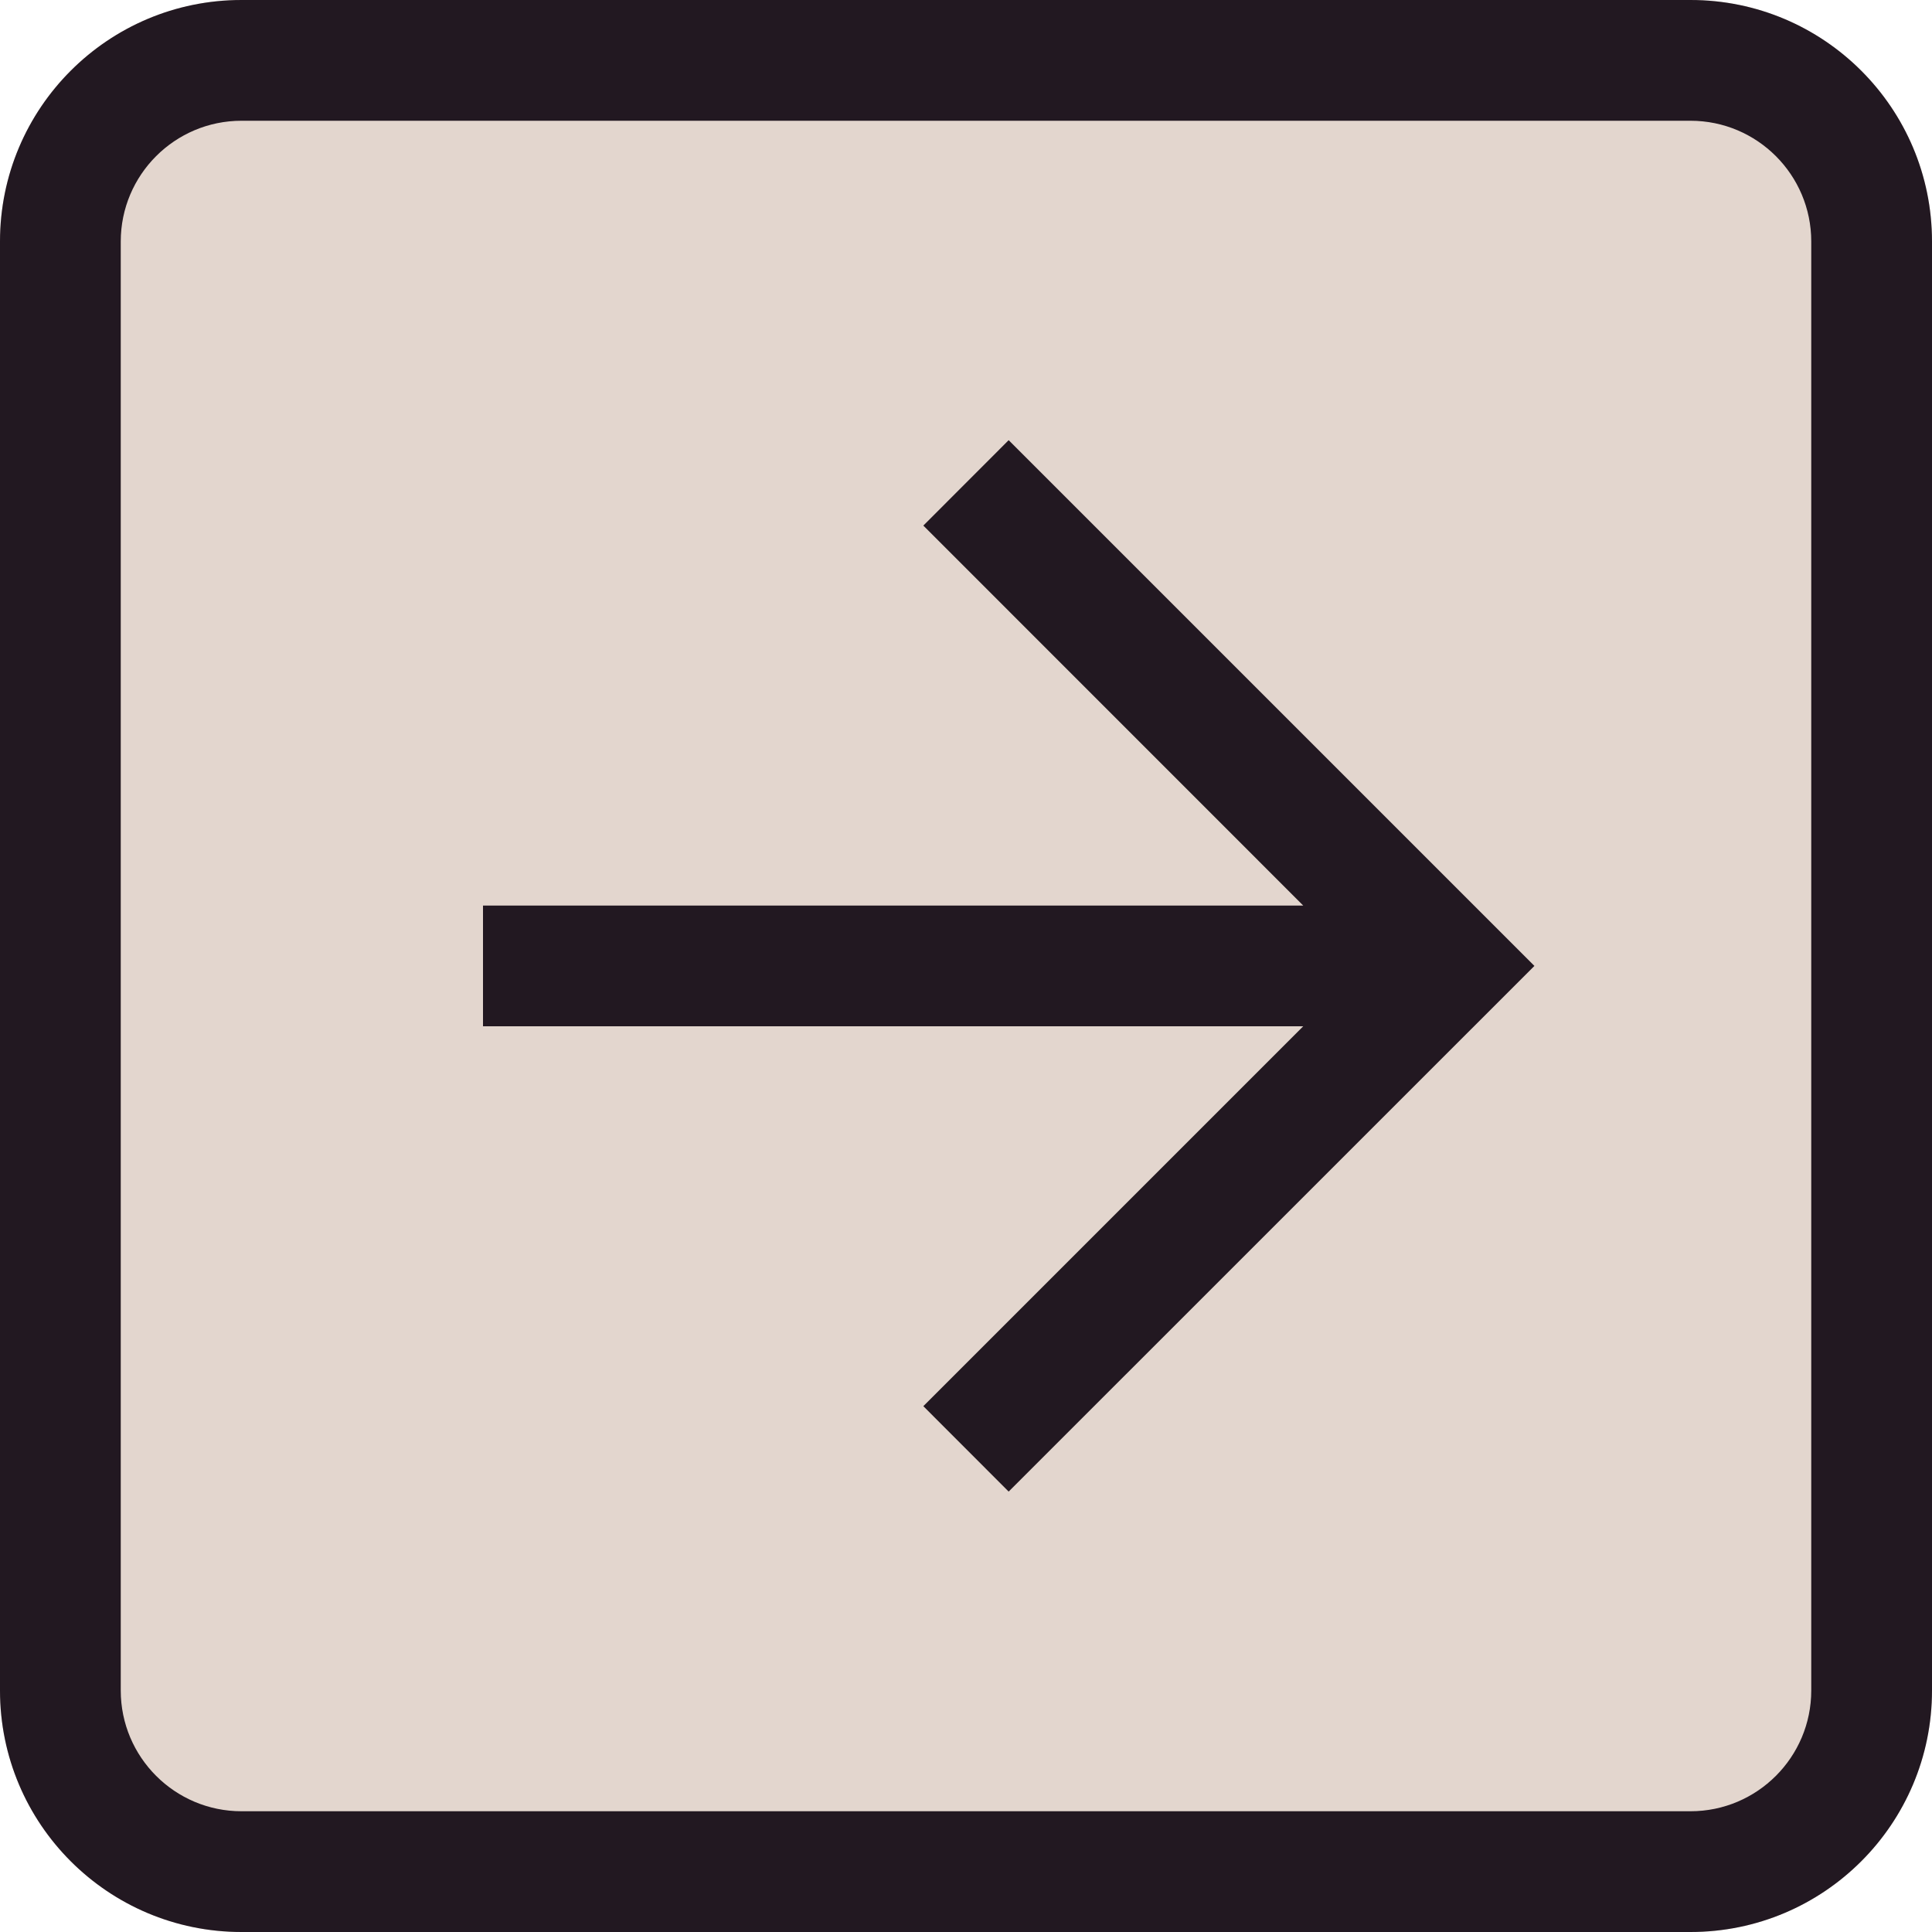 <svg width="24" height="24" viewBox="0 0 24 24" fill="none" xmlns="http://www.w3.org/2000/svg">
<path d="M3 24C1.343 24 0 22.657 0 21L0 3C0 1.343 1.343 0 3 0H21C22.657 0 24 1.343 24 3V21C24 22.657 22.657 24 21 24H3Z" fill="#E3D6CE"/>
<path fill-rule="evenodd" clip-rule="evenodd" d="M1.5 3L1.5 21C1.5 21.828 2.172 22.5 3 22.5H21C21.828 22.5 22.5 21.828 22.5 21V3C22.5 2.172 21.828 1.5 21 1.5H3C2.172 1.5 1.5 2.172 1.5 3ZM0 21C0 22.657 1.343 24 3 24H21C22.657 24 24 22.657 24 21V3C24 1.343 22.657 0 21 0H3C1.343 0 0 1.343 0 3L0 21Z" fill="#221821"/>
<path fill-rule="evenodd" clip-rule="evenodd" d="M19.061 11.999L12.53 18.529L11.47 17.468L16.189 12.749L6 12.749V11.249L16.189 11.249L11.47 6.529L12.53 5.468L19.061 11.999Z" fill="#221821"/>
</svg>
